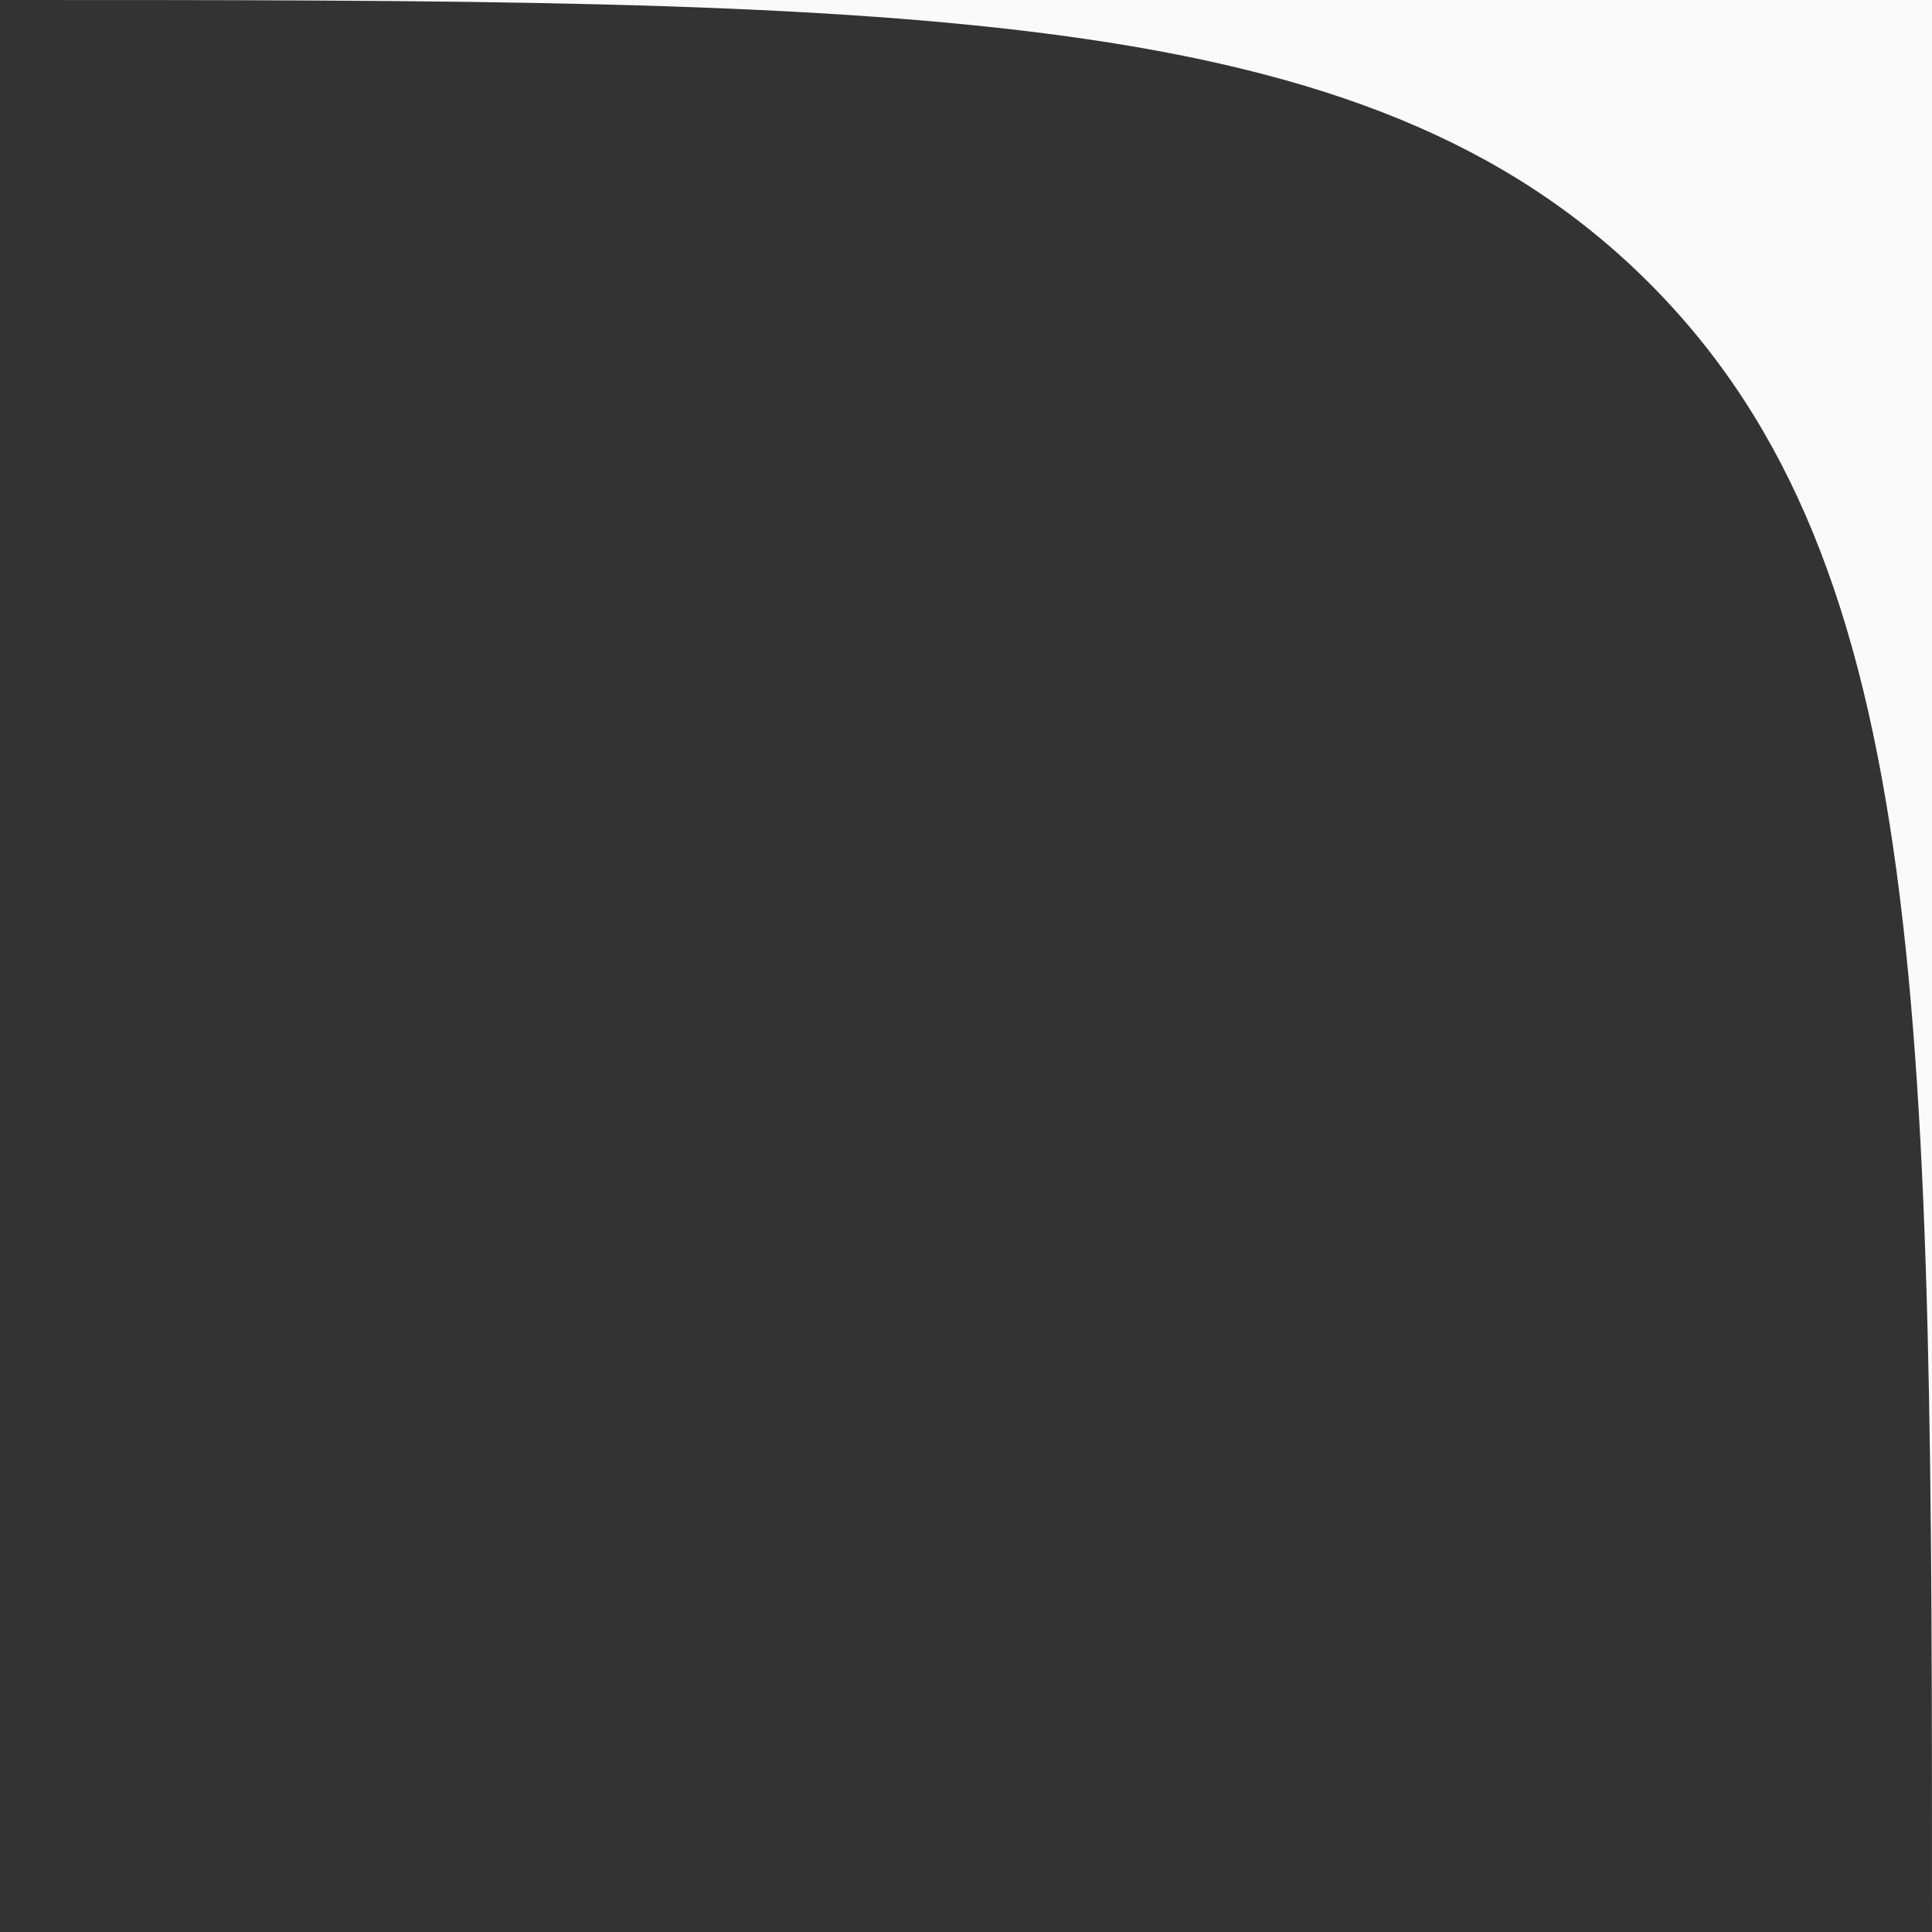 <?xml version="1.0" encoding="UTF-8"?> <svg xmlns="http://www.w3.org/2000/svg" width="48" height="48" viewBox="0 0 48 48" fill="none"><rect x="0" y="0" width="48" height="48" fill="#333333" stroke="none"/><path d="M0 0C22.627 0 33.941 -0 40.971 7.029C48 14.059 48 25.373 48 48V0H0Z" fill="#FAFAFA"></path></svg> 